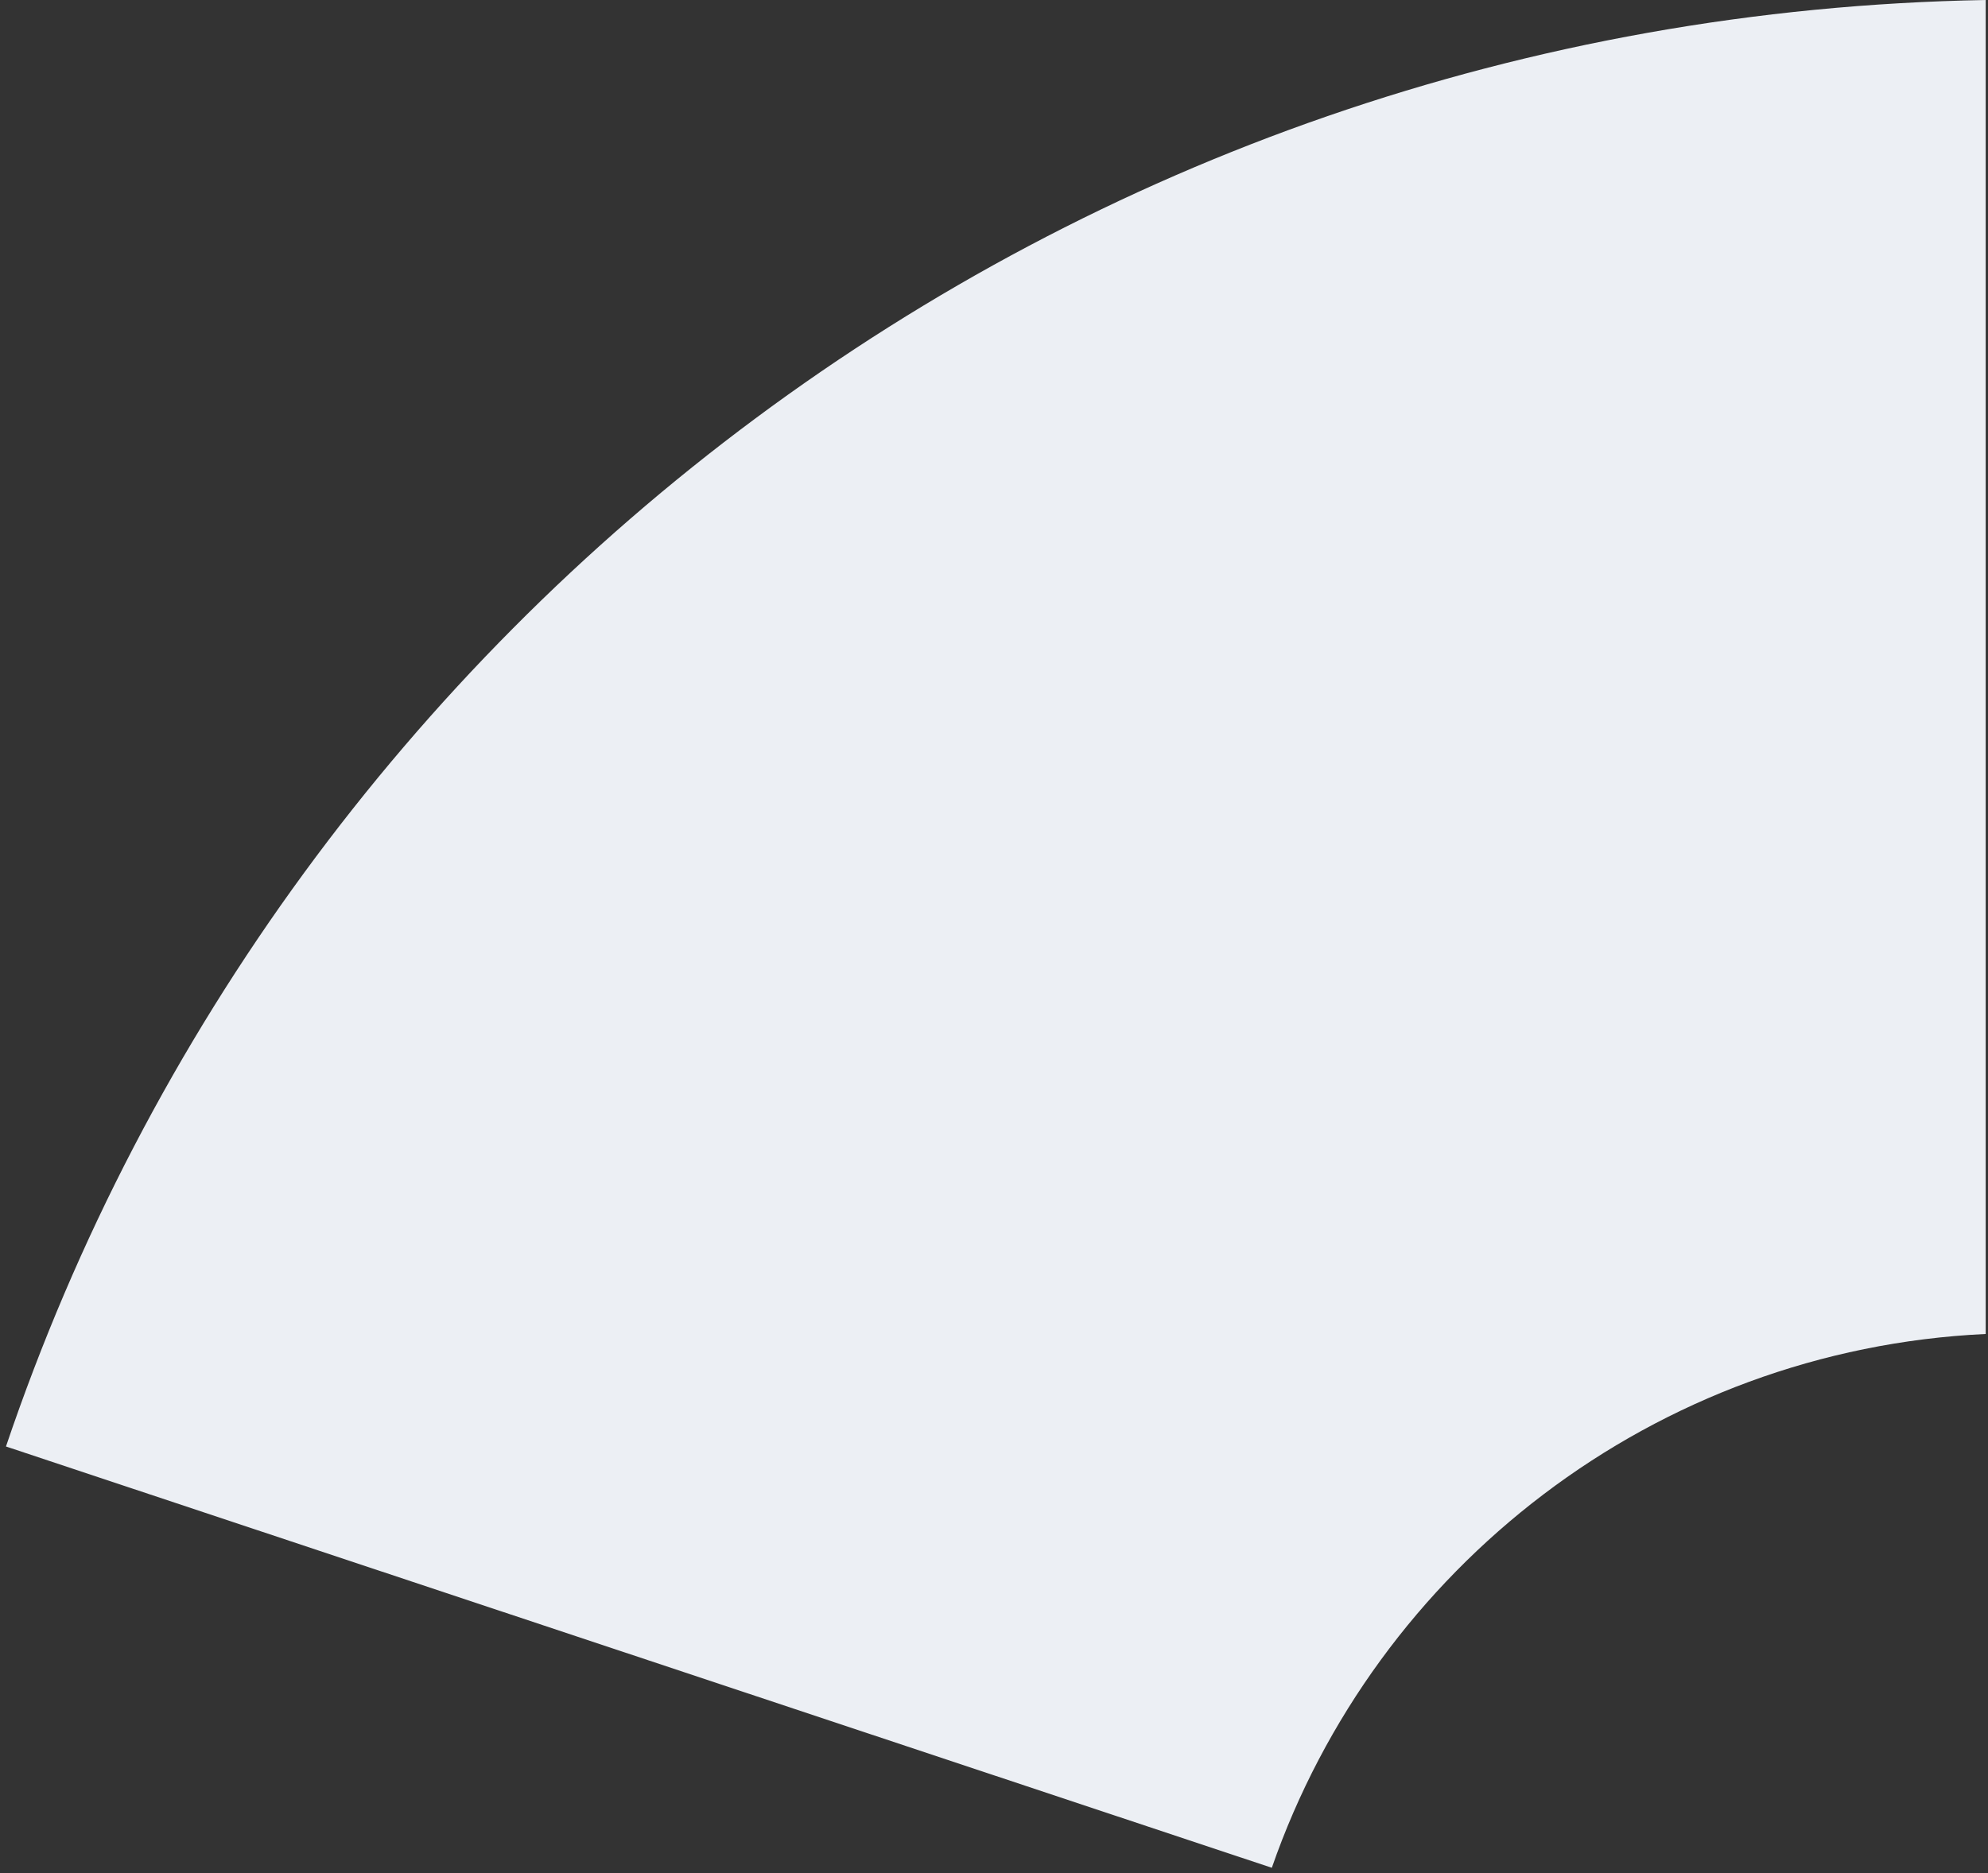 <?xml version="1.0" encoding="UTF-8"?> <svg xmlns="http://www.w3.org/2000/svg" width="278" height="262" viewBox="0 0 278 262" fill="none"><rect x="0" y="0" width="278" height="262" fill="#333333" stroke="none"/><path fill-rule="evenodd" clip-rule="evenodd" d="M0.834 202.329C40.075 86.266 148.909 2.271 277.678 0V186.59C231.332 188.786 192.407 219.325 177.85 261.258L0.834 202.329Z" fill="#ECEFF4"></path></svg> 